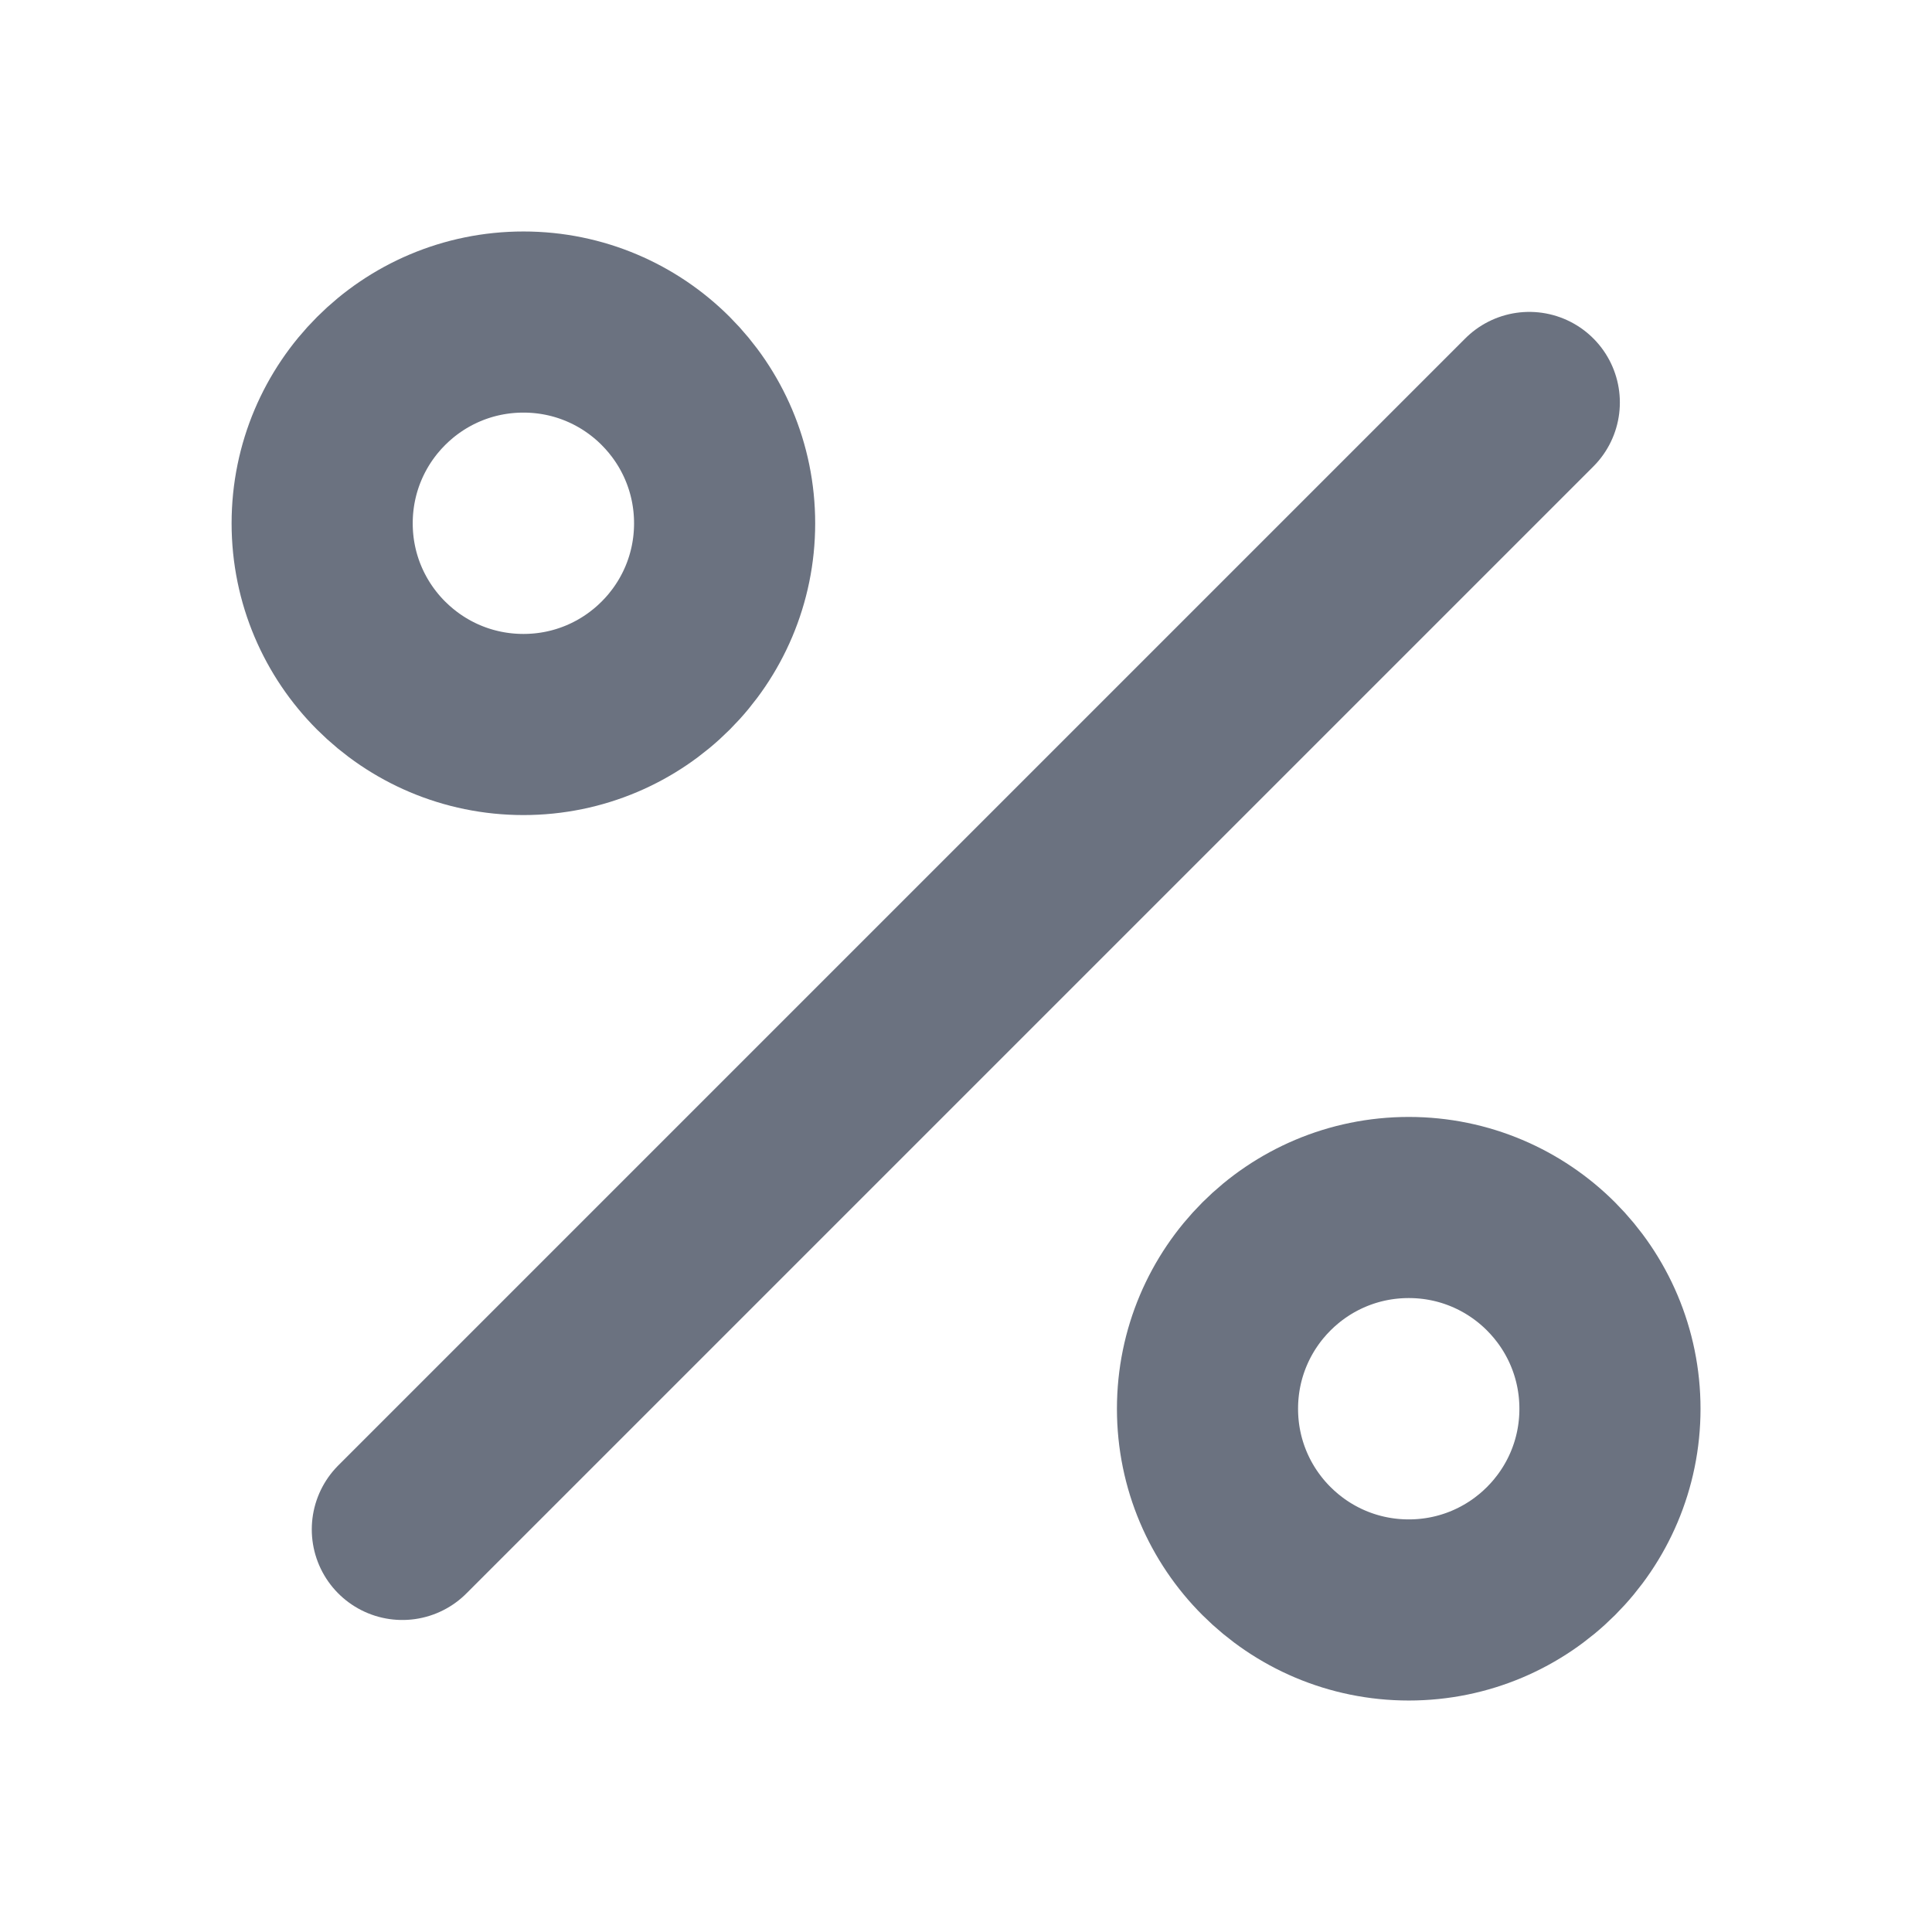<svg width="16" height="16" viewBox="0 0 16 16" fill="none" xmlns="http://www.w3.org/2000/svg">
<path d="M12.665 3.333L3.332 12.666" stroke="#6B7280" stroke-width="1.5" stroke-linecap="round" stroke-linejoin="round"/>
<path d="M4.335 6C5.255 6 6.001 5.254 6.001 4.334C6.001 3.413 5.255 2.667 4.335 2.667C3.414 2.667 2.668 3.413 2.668 4.334C2.668 5.254 3.414 6 4.335 6Z" stroke="#6B7280" stroke-width="1.5" stroke-linecap="round" stroke-linejoin="round"/>
<path d="M11.667 13.333C12.587 13.333 13.333 12.587 13.333 11.667C13.333 10.746 12.587 10 11.667 10C10.746 10 10 10.746 10 11.667C10 12.587 10.746 13.333 11.667 13.333Z" stroke="#6B7280" stroke-width="1.5" stroke-linecap="round" stroke-linejoin="round"/>
</svg>
